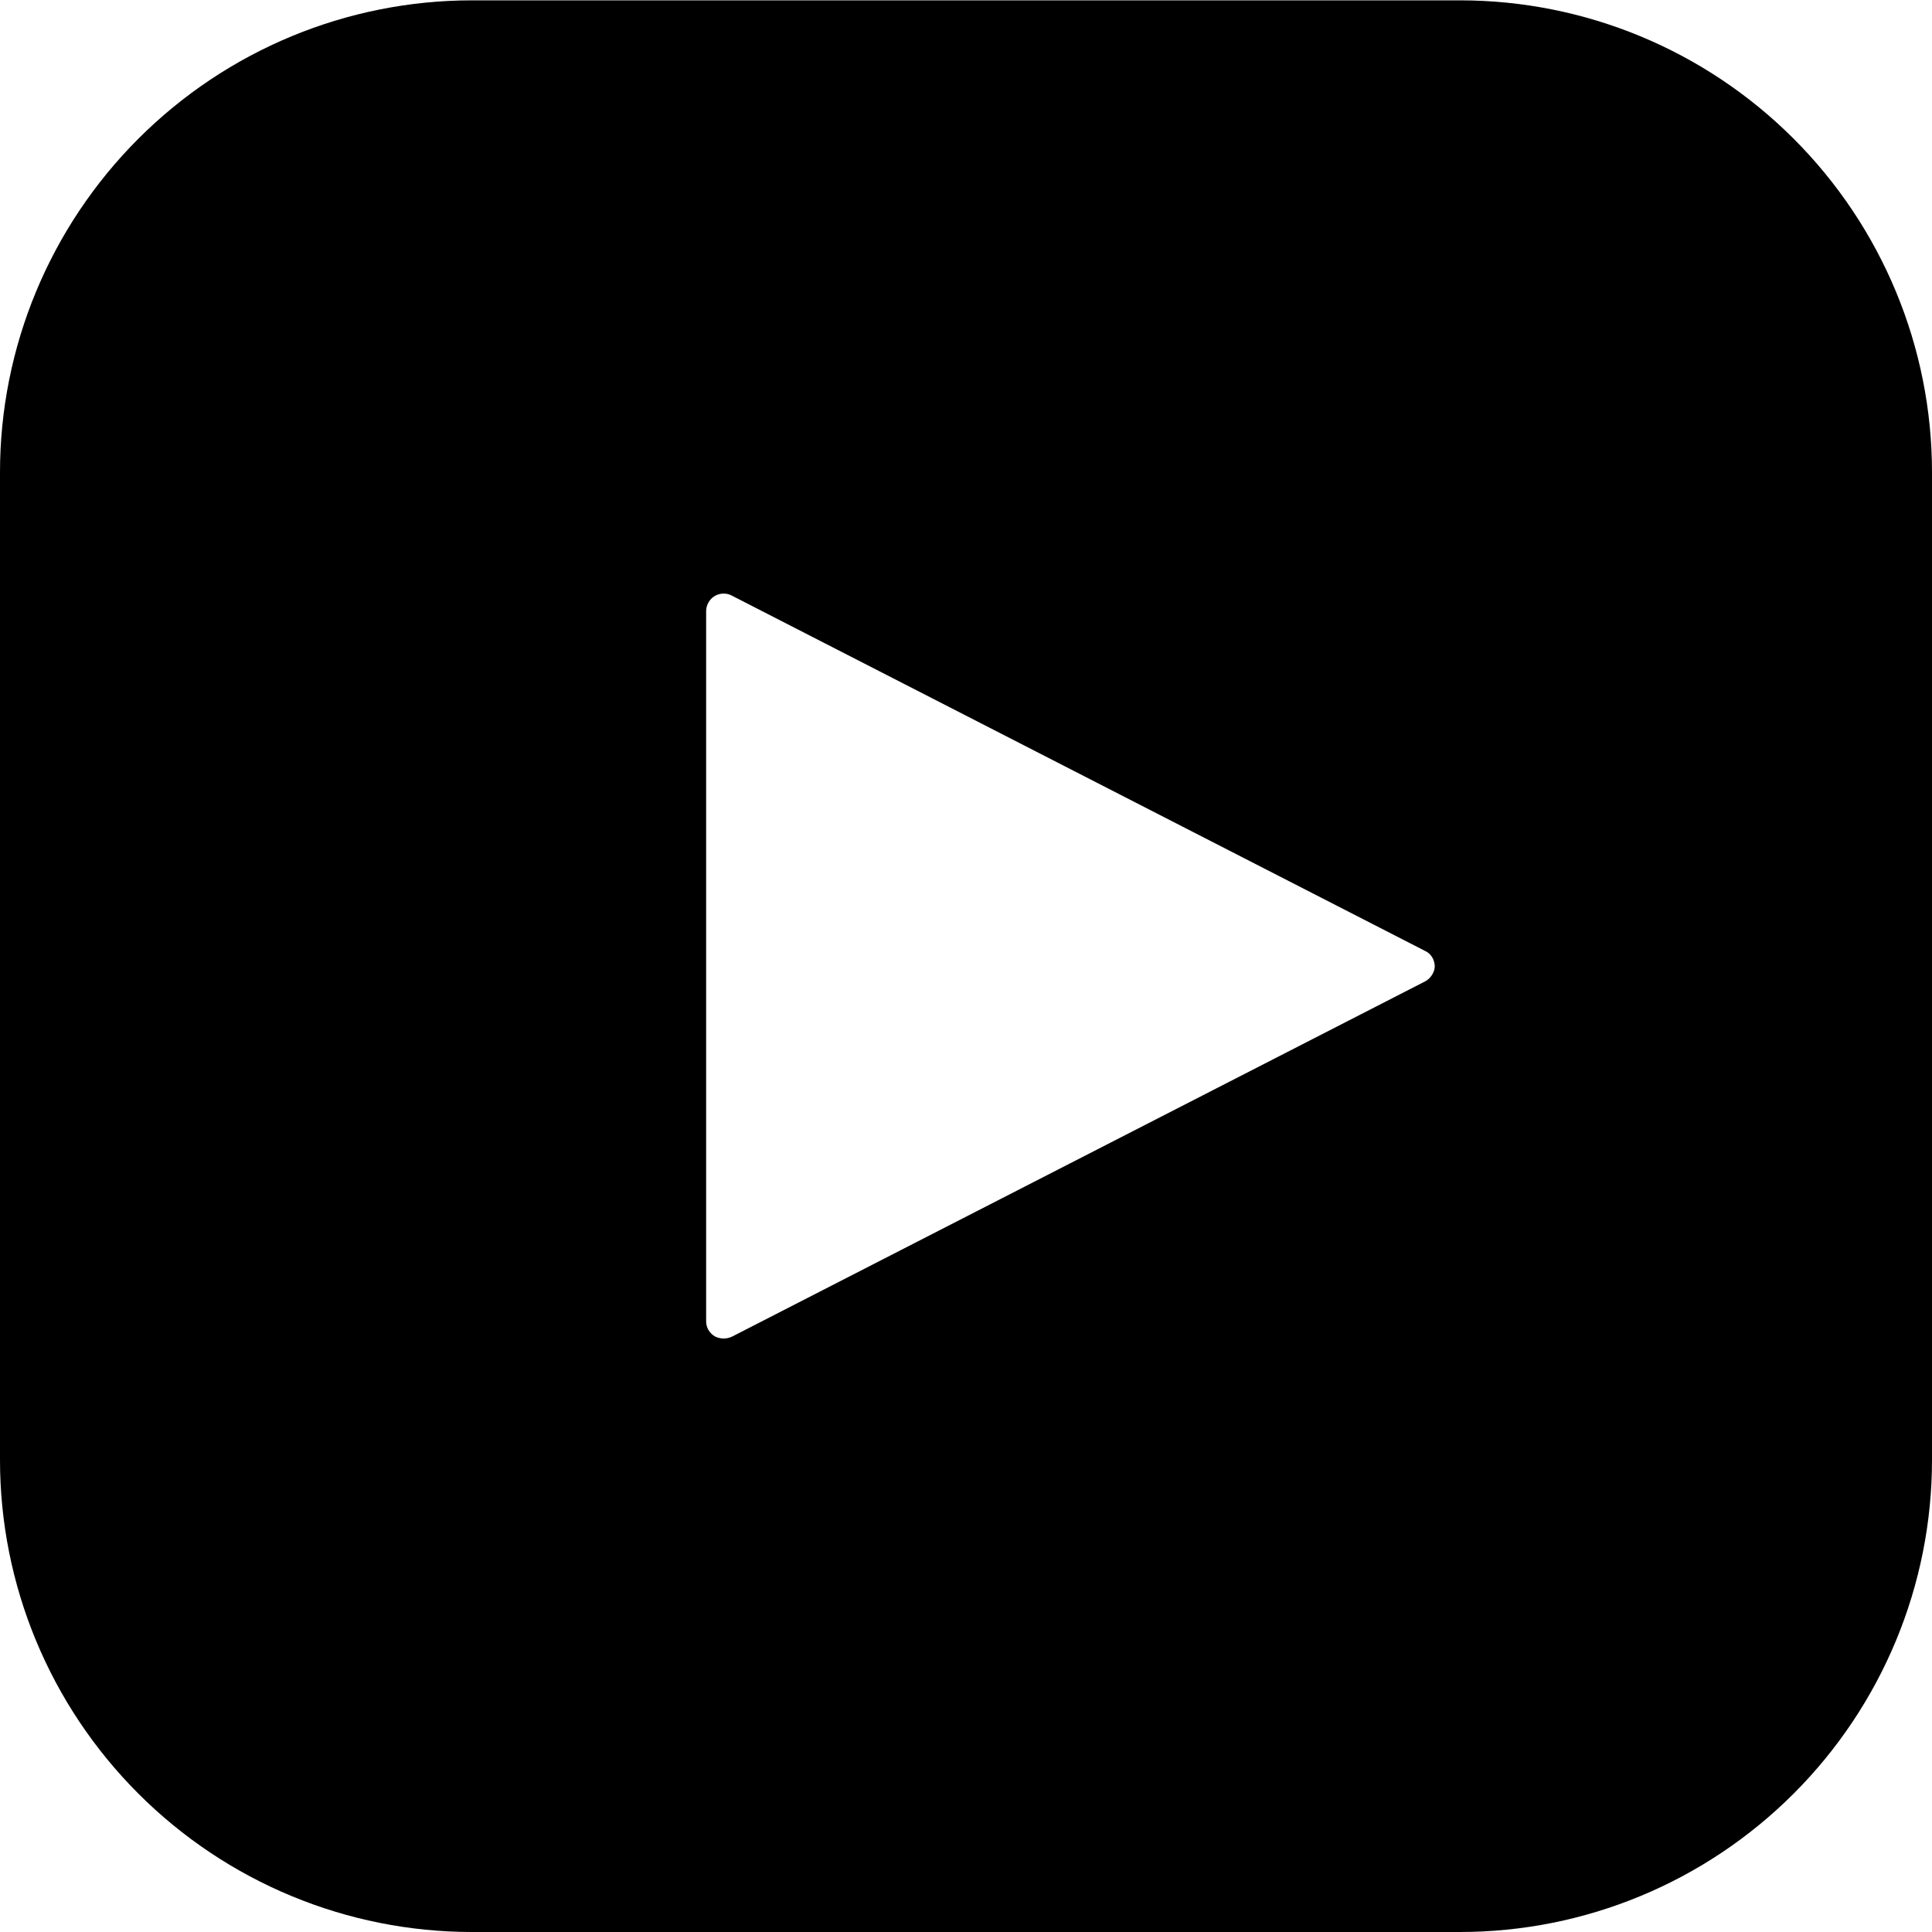 <?xml version="1.0" encoding="utf-8"?>
<!-- Generator: Adobe Illustrator 26.0.2, SVG Export Plug-In . SVG Version: 6.00 Build 0)  -->
<svg version="1.1" id="Layer_1" xmlns="http://www.w3.org/2000/svg" xmlns:xlink="http://www.w3.org/1999/xlink" x="0px" y="0px"
	 viewBox="0 0 566.9 566.9" style="enable-background:new 0 0 566.9 566.9;" xml:space="preserve">
<g>
	<path d="M428.4,0.1H138.5l0,0c-36.7,0-71.9,14.6-97.9,40.6S0,101.9,0,138.6v289.8l0,0c0,36.7,14.6,71.9,40.6,97.9
		c26,26,61.2,40.6,97.9,40.6h289.9l0,0c36.7,0,71.9-14.6,97.9-40.6c26-26,40.6-61.2,40.6-97.9V138.6l0,0c0-36.7-14.6-71.9-40.6-97.9
		C500.3,14.7,465.1,0.1,428.4,0.1L428.4,0.1z M418.1,288L214.8,392.2c-1.7,0.8-3.6,0.7-5.1-0.1c-1.6-1-2.5-2.6-2.5-4.4V179.3
		c0-1.8,1-3.5,2.5-4.4s3.5-1,5.1-0.1L418.1,279c1.8,0.8,2.9,2.6,2.9,4.7C420.9,285.4,419.7,287.2,418.1,288L418.1,288z"/>
</g>
</svg>

